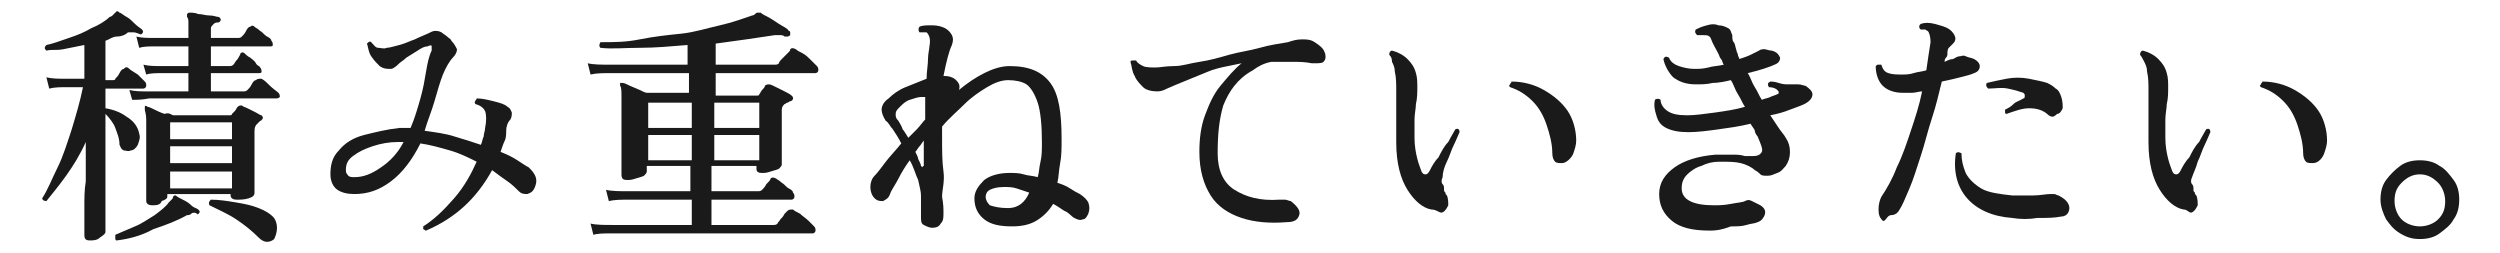 <?xml version="1.0" encoding="utf-8"?>
<!-- Generator: Adobe Illustrator 26.2.1, SVG Export Plug-In . SVG Version: 6.00 Build 0)  -->
<svg version="1.1" id="レイヤー_1" xmlns="http://www.w3.org/2000/svg" xmlns:xlink="http://www.w3.org/1999/xlink" x="0px"
	 y="0px" viewBox="0 0 177.8 18" style="enable-background:new 0 0 177.8 18;" xml:space="preserve">
<style type="text/css">
	.st0{fill:#1A1A1A;}
</style>
<g id="a">
</g>
<g id="b">
	<g id="c">
		<path class="st0" d="M6.4,17.1c-0.3,0-0.4-0.1-0.4-0.4c0,0,0-0.3,0-0.6c0-0.4,0-0.9,0-1.4c0-0.6,0-1.2,0.1-1.8c0-0.6,0-1.2,0-1.8
			v-1c-0.4,0.9-0.9,1.7-1.4,2.4s-1,1.3-1.4,1.8c-0.2,0-0.3-0.1-0.3-0.2c0.4-0.6,0.7-1.4,1.1-2.2s0.7-1.8,1-2.7c0.3-1,0.6-2,0.8-3
			H4.8c-0.5,0-0.9,0-1.3,0.1L3.3,5.5c0.4,0.1,0.9,0.1,1.4,0.1h1.3V3.2c-0.5,0.1-1,0.2-1.5,0.3S3.7,3.5,3.3,3.6
			c-0.1-0.1-0.2-0.2,0-0.4c0.5-0.1,1-0.3,1.6-0.5S6,2.3,6.5,2c0.5-0.2,1-0.5,1.3-0.8C7.9,1.2,8,1.1,8,1.1C8.1,1,8.1,1,8.2,0.9
			c0.1-0.1,0.1-0.1,0.1-0.1c0.1,0,0.1,0,0.2,0.1C8.6,0.9,8.8,1.1,9,1.2s0.4,0.3,0.6,0.5S10,2,10.1,2.1c0.1,0.1,0.1,0.2,0,0.3
			C10.1,2.4,10,2.5,9.9,2.4c-0.1,0-0.2-0.1-0.4-0.1c-0.1,0-0.3,0-0.4,0C8.9,2.5,8.6,2.6,8.3,2.6S7.8,2.8,7.5,2.9v2.8H8
			c0.1,0,0.2,0,0.2-0.1c0.1-0.1,0.2-0.2,0.3-0.4s0.2-0.3,0.3-0.3c0.1-0.1,0.2-0.2,0.4,0c0.1,0.1,0.3,0.2,0.6,0.4
			c0.2,0.2,0.4,0.4,0.5,0.5c0.1,0.1,0.1,0.2,0.1,0.3c0,0.1-0.1,0.2-0.2,0.2H7.5v1.4C8.1,7.8,8.6,8,9,8.3C9.5,8.6,9.8,9,9.9,9.5
			c0.1,0.3,0,0.5-0.1,0.8c-0.1,0.2-0.3,0.4-0.5,0.4c-0.2,0.1-0.3,0-0.5,0c-0.2-0.1-0.2-0.2-0.3-0.4C8.5,9.8,8.3,9.4,8.2,9.1
			S7.8,8.4,7.5,8.1v2.9c0,0.5,0,1,0,1.6c0,0.6,0,1.2,0,1.8c0,0.6,0,1,0,1.4c0,0.4,0,0.6,0,0.7c0,0.1-0.1,0.2-0.4,0.4
			C6.9,17.1,6.6,17.1,6.4,17.1L6.4,17.1z M8.3,17.1c-0.1,0-0.1-0.1-0.1-0.2c0-0.1,0-0.1,0-0.2c0.5-0.2,0.9-0.4,1.4-0.6
			c0.5-0.2,0.9-0.5,1.4-0.8c0.4-0.3,0.8-0.6,1-0.9c0.1-0.1,0.1-0.1,0.2-0.2c0.1-0.1,0.1-0.1,0.1-0.2c0.1-0.1,0.1-0.1,0.1-0.1
			c0,0,0.1,0,0.1,0c0.1,0.1,0.3,0.2,0.5,0.3c0.2,0.1,0.4,0.2,0.6,0.4s0.4,0.2,0.5,0.3c0.1,0.1,0.1,0.1,0.1,0.2
			c-0.1,0.1-0.1,0.2-0.2,0.1c-0.1-0.1-0.3-0.1-0.4,0s-0.2,0.1-0.3,0.1c-0.7,0.4-1.5,0.7-2.4,1C10,16.8,9.1,17,8.3,17.1L8.3,17.1z
			 M9.4,7.1L9.2,6.4c0.4,0.1,0.8,0.1,1.4,0.1h2.8V5.2h-1.8c-0.5,0-0.9,0-1.2,0.1l-0.2-0.7c0.4,0.1,0.8,0.1,1.4,0.1h1.8V3.3h-2.3
			c-0.5,0-0.9,0-1.2,0.1L9.7,2.6c0.4,0.1,0.8,0.1,1.4,0.1h2.3V2.1c0-0.3,0-0.5,0-0.6c0-0.2-0.1-0.3-0.1-0.3c0-0.1,0-0.2,0-0.2
			c0.1-0.1,0.1-0.1,0.2-0.1c0.1,0,0.4,0,0.6,0.1c0.3,0,0.5,0.1,0.8,0.1c0.3,0,0.5,0.1,0.6,0.1c0.1,0,0.2,0.1,0.2,0.2
			c0,0.1-0.1,0.2-0.2,0.2c-0.1,0-0.2,0-0.3,0.1S15,1.9,15,2v0.7h1.9c0.1,0,0.2,0,0.3-0.1c0.1-0.1,0.2-0.2,0.3-0.4
			c0.1-0.2,0.2-0.3,0.3-0.3c0.1-0.1,0.2-0.1,0.3,0c0.1,0.1,0.2,0.1,0.4,0.3c0.2,0.1,0.3,0.3,0.5,0.4s0.3,0.2,0.3,0.3
			c0.1,0.1,0.1,0.2,0.1,0.3s-0.1,0.1-0.2,0.1H15v1.4h1.3c0.1,0,0.2,0,0.3-0.1c0.1-0.1,0.1-0.2,0.3-0.4C17,4,17.1,3.9,17.1,3.8
			c0.1-0.1,0.2-0.1,0.3,0c0.1,0.1,0.2,0.2,0.4,0.3c0.1,0.1,0.3,0.2,0.4,0.4s0.3,0.2,0.3,0.3c0.1,0.1,0.1,0.2,0.1,0.3
			c0,0.1-0.1,0.1-0.2,0.1H15v1.3h2.3c0.1,0,0.2,0,0.3-0.1c0.1-0.1,0.2-0.2,0.3-0.4c0.1-0.2,0.2-0.3,0.3-0.3c0.1-0.1,0.2-0.1,0.4-0.1
			c0.2,0.1,0.4,0.3,0.6,0.5s0.5,0.4,0.6,0.5c0.1,0.1,0.1,0.2,0.1,0.3C19.8,7,19.7,7,19.6,7h-9C10.1,7.1,9.7,7.1,9.4,7.1L9.4,7.1z
			 M10.8,14.6c-0.2,0-0.4-0.1-0.4-0.3c0-0.1,0-0.2,0-0.5c0-0.3,0-0.7,0-1.1c0-0.4,0-0.9,0-1.4c0-0.5,0-0.9,0-1.4c0-0.6,0-1.1,0-1.4
			c0-0.4-0.1-0.6-0.1-0.7c0-0.1,0-0.1,0-0.2s0.1-0.1,0.2,0c0.1,0,0.3,0.1,0.5,0.2s0.4,0.2,0.7,0.3C12,8,12.1,8.1,12.3,8.2h4
			c0.1,0,0.2,0,0.2-0.1c0.1-0.1,0.1-0.1,0.2-0.2s0.1-0.2,0.2-0.3c0.1-0.1,0.2-0.1,0.3-0.1c0.1,0.1,0.2,0.1,0.4,0.2
			C17.8,7.8,18,7.9,18.2,8c0.2,0.1,0.3,0.2,0.4,0.2c0.1,0.1,0.1,0.2,0.1,0.2s-0.1,0.2-0.2,0.2c0,0-0.1,0.1-0.1,0.1
			c0,0-0.1,0.1-0.1,0.1c-0.1,0.1-0.2,0.2-0.2,0.5c0,0.3,0,0.7,0,1.2c0,0.5,0,0.9,0,1.4c0,0.5,0,0.9,0,1.2c0,0.3,0,0.5,0,0.6
			c0,0.2-0.1,0.3-0.4,0.4c-0.3,0.1-0.6,0.1-0.9,0.1c-0.2,0-0.4-0.1-0.4-0.3v-0.1h-4.5v0.2c0,0.1-0.1,0.2-0.4,0.3
			C11.4,14.6,11.1,14.6,10.8,14.6L10.8,14.6z M12.1,9.9h4.4V8.7h-4.4V9.9z M12.1,11.6h4.4v-1.2h-4.4V11.6z M12.1,13.4h4.4v-1.2h-4.4
			V13.4z M19.5,17c-0.1,0.1-0.3,0.2-0.5,0.2c-0.2,0-0.4-0.1-0.6-0.3c-0.5-0.5-1-0.9-1.6-1.3c-0.6-0.4-1.3-0.7-1.9-1
			c-0.1-0.2,0-0.3,0.1-0.4c0.6,0,1.2,0.1,1.8,0.2c0.6,0.1,1.1,0.2,1.6,0.4c0.5,0.2,0.8,0.4,1,0.6c0.2,0.2,0.3,0.5,0.3,0.8
			S19.6,16.8,19.5,17L19.5,17z"/>
		<path class="st0" d="M30.3,16.4c-0.1,0-0.1-0.1-0.2-0.1c0-0.1,0-0.1,0-0.2c0.8-0.5,1.5-1.2,2.2-2c0.7-0.8,1.2-1.7,1.6-2.6
			c-0.6-0.3-1.2-0.6-1.9-0.8c-0.7-0.2-1.4-0.4-2.1-0.5c-0.6,1.2-1.3,2.1-2.1,2.7s-1.6,0.9-2.6,0.9c-0.5,0-0.9-0.1-1.2-0.3
			c-0.3-0.2-0.5-0.6-0.5-1.1c0-0.6,0.1-1.2,0.6-1.7c0.4-0.5,1-0.9,1.8-1.1s1.6-0.4,2.5-0.5c0.1,0,0.3,0,0.4,0h0.4
			c0.3-0.7,0.5-1.4,0.7-2.1c0.2-0.7,0.3-1.3,0.4-1.9s0.2-1.1,0.4-1.5c0-0.1,0-0.2,0-0.3c0-0.1-0.1-0.1-0.3,0c-0.2,0-0.4,0.1-0.7,0.3
			s-0.5,0.3-0.8,0.5c-0.2,0.2-0.4,0.3-0.5,0.4S28,4.9,27.8,4.9c-0.3,0-0.5,0-0.8-0.2c-0.2-0.2-0.4-0.4-0.6-0.7s-0.2-0.6-0.3-0.9
			C26.2,3,26.3,2.9,26.4,3c0.2,0.2,0.3,0.4,0.5,0.4s0.4,0.1,0.6,0c0.2,0,0.5-0.1,0.9-0.2s0.8-0.3,1.1-0.4c0.4-0.2,0.7-0.3,0.9-0.4
			c0.2-0.1,0.4-0.2,0.5-0.2c0.2,0,0.3,0,0.5,0.1c0.1,0.1,0.3,0.2,0.4,0.3c0.1,0.1,0.3,0.2,0.3,0.3c0.2,0.2,0.3,0.4,0.4,0.6
			c0,0.2-0.1,0.4-0.3,0.6c-0.2,0.2-0.5,0.7-0.7,1.2s-0.4,1.2-0.6,1.9s-0.5,1.4-0.7,2.1c0.7,0.1,1.5,0.2,2.1,0.4
			c0.7,0.2,1.3,0.4,1.9,0.6c0.1-0.2,0.1-0.4,0.2-0.6c0-0.2,0.1-0.4,0.1-0.6c0.1-0.5,0.1-0.9,0-1.2c-0.1-0.2-0.3-0.4-0.7-0.5
			c0-0.1-0.1-0.1,0-0.2c0-0.1,0.1-0.1,0.1-0.2c0.4,0,0.8,0.1,1.2,0.2s0.8,0.2,1,0.4c0.2,0.1,0.2,0.2,0.3,0.4c0,0.2,0,0.3-0.1,0.5
			c-0.2,0.2-0.3,0.5-0.3,0.8C36,9.5,36,9.8,35.9,10s-0.2,0.5-0.3,0.8c0.5,0.2,0.9,0.4,1.2,0.6c0.3,0.2,0.6,0.4,0.8,0.5
			c0.2,0.2,0.4,0.4,0.5,0.7s0,0.6-0.1,0.8c-0.1,0.2-0.2,0.3-0.5,0.4c-0.2,0-0.4,0-0.6-0.2c-0.2-0.2-0.5-0.5-0.8-0.7
			s-0.7-0.5-1.1-0.8C33.9,14.1,32.4,15.5,30.3,16.4L30.3,16.4z M25.2,12.6c0.6,0,1.2-0.2,1.9-0.7c0.6-0.4,1.2-1,1.6-1.8h-0.2
			c-0.1,0-0.1,0-0.2,0c-0.6,0-1.2,0.1-1.8,0.3s-1,0.4-1.4,0.7c-0.4,0.3-0.5,0.6-0.5,1c0,0.1,0,0.2,0.1,0.3
			C24.8,12.6,25,12.6,25.2,12.6L25.2,12.6z"/>
		<path class="st0" d="M42.2,16.7L42,15.9c0.4,0.1,1,0.1,1.6,0.1h5.6v-1.8h-4.4c-0.6,0-1.1,0-1.5,0.1l-0.2-0.8
			c0.4,0.1,1,0.1,1.6,0.1h4.4v-1.8h-3.1v0.4c0,0.1-0.1,0.2-0.2,0.3c-0.2,0.1-0.3,0.1-0.6,0.2s-0.4,0.1-0.6,0.1
			c-0.3,0-0.4-0.1-0.4-0.4c0-0.1,0-0.5,0-1.3c0-0.8,0-1.7,0-2.9c0-0.4,0-0.9,0-1.3c0-0.4,0-0.7-0.1-0.8c0-0.1,0-0.2,0-0.2
			c0.1,0,0.1,0,0.2,0c0.1,0,0.3,0.1,0.5,0.2s0.5,0.2,0.7,0.3c0.2,0.1,0.4,0.2,0.5,0.2h3V5.2h-5.5c-0.6,0-1.1,0-1.5,0.1l-0.2-0.8
			c0.4,0.1,1,0.1,1.6,0.1h5.5V3.2c-1.2,0.1-2.3,0.2-3.4,0.2c-1.1,0-2,0.1-2.8,0c-0.1-0.1-0.1-0.2,0-0.4C43.7,3,44.5,3,45.5,2.8
			s1.9-0.3,2.9-0.4s1.9-0.4,2.8-0.6c0.9-0.2,1.7-0.5,2.3-0.7c0.1,0,0.2-0.1,0.2-0.1c0.1-0.1,0.1-0.1,0.2-0.1l0.1,0c0,0,0,0,0,0
			c0,0,0.1,0,0.1,0c0.1,0.1,0.3,0.2,0.5,0.3s0.5,0.3,0.8,0.5S56,2,56.1,2.2c0.1,0,0.1,0.1,0.1,0.1s0,0.1,0,0.2c0,0-0.1,0.1-0.2,0.1
			c-0.1,0-0.1,0-0.2,0c-0.1-0.1-0.2-0.1-0.3-0.1c-0.1,0-0.2,0-0.4,0c-1.3,0.2-2.7,0.4-4.2,0.6v1.5h4.2c0.1,0,0.2,0,0.3-0.1
			c0-0.1,0.1-0.2,0.2-0.3C55.7,4.1,55.8,4,56,3.8s0.2-0.2,0.2-0.3c0.1-0.1,0.2-0.1,0.4,0c0.1,0.1,0.3,0.2,0.5,0.3s0.4,0.3,0.6,0.5
			c0.2,0.2,0.3,0.3,0.4,0.4c0.1,0.1,0.1,0.2,0.1,0.3c0,0.1-0.1,0.2-0.2,0.2h-7.1v1.6h2.9c0.1,0,0.2,0,0.2-0.1
			c0.1-0.1,0.1-0.2,0.2-0.3c0.1-0.1,0.2-0.2,0.2-0.3c0.1-0.1,0.2-0.1,0.3-0.1C54.8,6,55,6.1,55.2,6.2c0.2,0.1,0.4,0.2,0.6,0.3
			c0.2,0.1,0.4,0.2,0.5,0.3c0.1,0.1,0.1,0.1,0.1,0.2s-0.1,0.2-0.2,0.2c-0.1,0-0.1,0.1-0.2,0.1c-0.1,0-0.1,0.1-0.2,0.1
			c-0.1,0.1-0.2,0.2-0.2,0.4c0,0.4,0,0.8,0,1.2c0,0.4,0,0.9,0,1.2c0,0.4,0,0.7,0,1s0,0.4,0,0.5c0,0.1-0.1,0.2-0.2,0.3
			c-0.2,0.1-0.3,0.1-0.6,0.2s-0.4,0.1-0.6,0.1c-0.3,0-0.4-0.1-0.4-0.3v-0.2h-3.2v1.8h3.3c0.1,0,0.2,0,0.3-0.1
			c0.1-0.1,0.2-0.2,0.3-0.4c0.2-0.2,0.3-0.3,0.3-0.4c0.1-0.1,0.2-0.1,0.4,0c0.1,0.1,0.2,0.1,0.4,0.3c0.2,0.1,0.3,0.3,0.5,0.4
			c0.2,0.1,0.3,0.2,0.3,0.3c0.1,0.1,0.1,0.2,0.1,0.3s-0.1,0.2-0.2,0.2h-5.7V16h4.4c0.1,0,0.2,0,0.3-0.1c0-0.1,0.1-0.1,0.2-0.3
			c0.1-0.1,0.2-0.2,0.3-0.4c0.1-0.1,0.2-0.2,0.2-0.2c0.1-0.1,0.2-0.1,0.4-0.1c0.1,0.1,0.3,0.2,0.5,0.3c0.2,0.2,0.4,0.3,0.6,0.5
			c0.2,0.2,0.3,0.3,0.4,0.4c0.1,0.1,0.1,0.2,0.1,0.3c0,0.1-0.1,0.2-0.2,0.2h-1.2c-0.5,0-1.2,0-2.1,0s-1.7,0-2.7,0h-7.5
			c-0.5,0-0.8,0-0.9,0C43,16.6,42.5,16.6,42.2,16.7L42.2,16.7z M46.1,9.1h3.1V7.3h-3.1V9.1z M46.1,11.4h3.1V9.6h-3.1V11.4z
			 M50.8,9.1H54V7.3h-3.2V9.1z M50.8,11.4H54V9.6h-3.2V11.4z"/>
		<path class="st0" d="M66.3,16.2c-0.2,0-0.4-0.1-0.6-0.2c-0.2-0.1-0.2-0.3-0.2-0.6c0-0.1,0-0.3,0-0.6c0-0.3,0-0.6,0-0.9
			c0-0.3-0.1-0.6-0.2-1.1c-0.2-0.4-0.3-0.9-0.6-1.4c-0.3,0.4-0.6,0.9-0.8,1.3c-0.2,0.4-0.5,0.8-0.6,1.1c-0.1,0.3-0.3,0.4-0.5,0.5
			c-0.2,0-0.4,0-0.6-0.2c-0.2-0.2-0.3-0.5-0.3-0.8c0-0.3,0.1-0.6,0.3-0.8c0.2-0.2,0.5-0.6,0.8-1c0.3-0.4,0.7-0.8,1.1-1.3
			c-0.2-0.4-0.4-0.7-0.6-1C63.3,9,63.2,8.7,63,8.6c-0.2-0.3-0.3-0.6-0.3-0.8c0-0.3,0.2-0.6,0.5-0.8c0.3-0.3,0.7-0.6,1.2-0.8
			c0.5-0.2,1-0.4,1.5-0.6c0-0.5,0.1-1,0.1-1.4c0-0.4,0.1-0.7,0.1-0.9c0.1-0.5,0-0.8-0.2-1c-0.1,0-0.1,0-0.2,0c-0.1,0-0.2,0-0.3,0
			c-0.1-0.1-0.1-0.3,0-0.4c0.2-0.1,0.5-0.1,0.9-0.1s0.7,0.1,0.9,0.2c0.2,0.1,0.4,0.3,0.5,0.5s0.1,0.4,0,0.7
			c-0.2,0.4-0.4,1.2-0.6,2.2c0.4,0,0.7,0.1,0.9,0.3s0.3,0.4,0.2,0.7c0.6-0.5,1.2-0.9,1.8-1.2c0.6-0.3,1.2-0.5,1.8-0.5
			c1.4,0,2.3,0.4,2.9,1.2c0.6,0.8,0.8,2.1,0.8,4c0,0.6,0,1.2-0.1,1.7s-0.1,1-0.2,1.4c0.3,0.1,0.6,0.2,0.9,0.4s0.5,0.3,0.7,0.4
			c0.3,0.2,0.5,0.4,0.6,0.6c0.1,0.3,0.1,0.5,0,0.8c-0.1,0.2-0.2,0.4-0.4,0.4c-0.2,0.1-0.4,0-0.6-0.1s-0.4-0.4-0.7-0.5
			c-0.3-0.2-0.6-0.4-0.8-0.5c-0.3,0.5-0.7,0.9-1.2,1.2s-1.1,0.4-1.7,0.4c-0.8,0-1.5-0.1-2-0.5c-0.5-0.4-0.7-0.9-0.7-1.5
			c0-0.5,0.3-0.9,0.7-1.3c0.4-0.3,1-0.5,1.8-0.5c0.3,0,0.7,0,1,0.1c0.3,0.1,0.7,0.1,1,0.2c0.1-0.3,0.1-0.7,0.2-1.1s0.1-0.9,0.1-1.4
			c0-1.2-0.1-2.2-0.3-2.8s-0.5-1.1-0.8-1.3s-0.8-0.3-1.3-0.3c-0.5,0-1,0.2-1.5,0.5s-1.1,0.7-1.6,1.2s-1.1,1-1.6,1.6
			c0,0.1,0,0.3,0,0.4s0,0.3,0,0.4c0,0.9,0,1.7,0.1,2.4S67,13.5,67,14c0.1,0.5,0.1,0.9,0.1,1.1c0,0.4,0,0.6-0.2,0.8
			C66.8,16.1,66.6,16.2,66.3,16.2L66.3,16.2z M64.6,9.8c0.2-0.2,0.4-0.4,0.6-0.6s0.4-0.5,0.6-0.7c0-0.6,0-1.1,0-1.6c0,0-0.1,0-0.1,0
			c0,0-0.1,0-0.2,0c-0.2,0-0.5,0.1-0.8,0.2c-0.3,0.1-0.5,0.3-0.7,0.5c-0.2,0.2-0.3,0.3-0.3,0.5c0,0.2,0,0.3,0.2,0.5
			c0.1,0.2,0.2,0.3,0.3,0.6C64.3,9.3,64.4,9.5,64.6,9.8L64.6,9.8z M65.5,11.8c0.1,0.1,0.1,0.1,0.1,0.1s0-0.1,0.1-0.1
			c0-0.4,0-0.7,0-0.9V10c-0.1,0.1-0.2,0.3-0.3,0.4c-0.1,0.1-0.2,0.3-0.3,0.4c0.1,0.2,0.2,0.4,0.2,0.5C65.4,11.5,65.5,11.7,65.5,11.8
			z M71.7,14.8c0.7,0,1.2-0.4,1.5-1.1c-0.3-0.1-0.6-0.2-0.9-0.3c-0.3-0.1-0.6-0.1-0.9-0.1c-0.5,0-0.8,0.1-1,0.2s-0.3,0.3-0.3,0.5
			c0,0.2,0.1,0.4,0.3,0.6C70.7,14.7,71.1,14.8,71.7,14.8L71.7,14.8z"/>
		<path class="st0" d="M91.5,15.8c-1.2,0.1-2.3,0-3.2-0.3s-1.7-0.8-2.2-1.6s-0.8-1.8-0.8-3.1c0-0.9,0.1-1.8,0.4-2.6s0.6-1.5,1.1-2.1
			s1-1.2,1.5-1.6c-0.9,0.2-1.7,0.3-2.4,0.6S84.4,5.7,83.7,6c-0.2,0.1-0.5,0.2-0.7,0.3c-0.2,0.1-0.4,0.2-0.7,0.2
			c-0.4,0-0.8-0.1-1-0.3s-0.5-0.5-0.6-0.8c-0.2-0.3-0.2-0.7-0.3-1c0-0.1,0.1-0.1,0.2-0.1s0.1,0,0.2,0c0.1,0.2,0.3,0.3,0.5,0.4
			c0.2,0.1,0.6,0.1,0.9,0.1c0.3,0,0.7-0.1,1.3-0.1s1.1-0.2,1.8-0.3c0.7-0.1,1.4-0.3,2.1-0.5c0.7-0.2,1.5-0.3,2.2-0.5s1.4-0.3,2-0.4
			c0.3-0.1,0.6-0.2,1-0.2c0.3,0,0.6,0,0.9,0.2c0.3,0.2,0.6,0.4,0.7,0.7c0.1,0.2,0.1,0.5,0,0.6c-0.1,0.2-0.3,0.2-0.7,0.2
			c0,0-0.1,0-0.2,0c-0.5-0.1-0.9-0.1-1.4-0.1c-0.5,0-1,0-1.5,0c-0.5,0.1-0.9,0.3-1.3,0.6C88,5.6,87.4,6.5,87,7.5
			c-0.3,1-0.4,2.1-0.4,3.4c0,1.2,0.4,2.1,1.2,2.6s1.8,0.8,3.2,0.7c0.1,0,0.3,0,0.4,0c0.1,0,0.3,0.1,0.4,0.1c0.5,0.4,0.7,0.7,0.6,1
			S92.1,15.8,91.5,15.8L91.5,15.8z"/>
		<path class="st0" d="M101.8,14.9c-0.6-0.1-1.2-0.6-1.7-1.4s-0.8-1.9-0.8-3.4c0-0.4,0-0.8,0-1.2s0-0.7,0-1.1V6.4
			c0-0.4,0-0.9-0.1-1.3c0-0.3-0.1-0.5-0.2-0.7C99,4.1,98.9,4,98.8,3.9c0-0.2,0.1-0.3,0.2-0.3c0.4,0.1,0.8,0.3,1.1,0.6
			c0.3,0.3,0.5,0.6,0.6,1c0.1,0.3,0.1,0.7,0.1,1s0,0.8-0.1,1.2c0,0.3-0.1,0.7-0.1,1.1c0,0.4,0,0.8,0,1.3c0,0.6,0.1,1.1,0.2,1.5
			s0.2,0.6,0.3,0.9c0.1,0.2,0.2,0.2,0.3,0.2c0.1,0,0.2-0.1,0.3-0.3c0.1-0.2,0.3-0.6,0.6-0.9c0.2-0.4,0.4-0.8,0.7-1.1
			c0.2-0.4,0.4-0.7,0.5-0.9c0.2-0.1,0.3,0,0.3,0.2c-0.1,0.2-0.2,0.5-0.4,0.9s-0.3,0.8-0.5,1.2c-0.2,0.4-0.3,0.8-0.3,1.1
			c-0.1,0.2-0.1,0.4,0,0.5s0.1,0.2,0.1,0.4c0,0.1,0,0.1,0.1,0.2c0,0.1,0,0.1,0.1,0.2c0.1,0.2,0.1,0.5,0.1,0.7
			c-0.1,0.2-0.2,0.4-0.4,0.5S102.2,14.9,101.8,14.9L101.8,14.9z M111.1,11.6c-0.2,0-0.4,0-0.5-0.1c-0.1-0.1-0.2-0.3-0.2-0.6
			c0-0.7-0.2-1.4-0.4-2s-0.5-1.2-1-1.7s-1-0.8-1.6-1c-0.1-0.1-0.1-0.1,0-0.2c0-0.1,0.1-0.1,0.1-0.2c0.8,0,1.6,0.2,2.3,0.6
			s1.3,0.9,1.7,1.5s0.6,1.4,0.6,2.1c0,0.3-0.1,0.6-0.2,0.9S111.4,11.6,111.1,11.6L111.1,11.6z"/>
		<path class="st0" d="M121.6,16.4c-1.2,0-2.1-0.2-2.7-0.7c-0.6-0.5-0.9-1.1-0.9-1.9c0-0.8,0.4-1.4,1.1-1.9c0.7-0.5,1.7-0.8,2.9-0.9
			c0.5,0,0.9,0,1.2,0c0.3,0,0.6,0,0.9,0.1c0.1,0,0.2,0,0.3,0c0.1,0,0.2,0,0.3,0c0.3,0,0.5-0.1,0.6-0.3c0.1-0.2-0.1-0.6-0.3-1.1
			c-0.1-0.1-0.2-0.3-0.2-0.4s-0.2-0.3-0.3-0.5c-0.8,0.2-1.6,0.3-2.3,0.4s-1.5,0.2-2.1,0.2c-0.7,0-1.2-0.1-1.6-0.3s-0.6-0.5-0.7-0.9
			c-0.1-0.3-0.2-0.7-0.1-1.1c0.1-0.1,0.3-0.1,0.4,0c0,0.3,0.2,0.6,0.5,0.8c0.3,0.2,0.7,0.3,1.4,0.3c0.6,0,1.2-0.1,2-0.2
			c0.7-0.1,1.4-0.2,2.1-0.4c-0.2-0.3-0.3-0.6-0.5-0.9c-0.2-0.3-0.3-0.7-0.5-1c-0.4,0.1-0.9,0.2-1.3,0.2c-0.4,0.1-0.8,0.1-1.2,0.1
			c-0.7,0-1.2-0.2-1.6-0.5c-0.3-0.3-0.6-0.8-0.7-1.3c0.1-0.2,0.2-0.2,0.4-0.1c0.1,0.3,0.4,0.5,0.7,0.6c0.3,0.1,0.7,0.2,1.1,0.2
			c0.3,0,0.6,0,1-0.1c0.3-0.1,0.7-0.1,1.1-0.2c-0.1-0.1-0.1-0.3-0.2-0.4c-0.1-0.1-0.1-0.2-0.2-0.4c-0.2-0.4-0.4-0.7-0.5-1
			s-0.3-0.3-0.6-0.3h-0.2c-0.1,0-0.1,0-0.2,0c-0.1-0.1-0.2-0.2-0.1-0.4c0.2-0.1,0.4-0.2,0.8-0.3c0.3-0.1,0.6-0.1,0.8,0
			c0.3,0,0.5,0.1,0.7,0.2c0.2,0.1,0.2,0.3,0.3,0.5c0,0.2,0,0.4,0.1,0.5s0.1,0.3,0.2,0.6c0,0.1,0.1,0.2,0.1,0.3
			c0,0.1,0.1,0.2,0.1,0.3c0.3-0.1,0.6-0.2,0.8-0.3s0.4-0.2,0.6-0.3c0.1-0.1,0.3-0.1,0.4-0.1c0.1,0,0.3,0.1,0.5,0.1
			c0.4,0.1,0.5,0.3,0.6,0.5c0,0.2-0.1,0.4-0.4,0.5c-0.2,0.1-0.5,0.2-0.8,0.3s-0.7,0.2-1.1,0.3c0.2,0.3,0.3,0.7,0.5,1
			c0.2,0.3,0.3,0.6,0.5,0.9c0.2-0.1,0.4-0.1,0.6-0.2c0.2-0.1,0.3-0.1,0.5-0.2c0.1,0,0.1-0.1,0.1-0.1c0-0.1,0-0.1-0.1-0.2
			c-0.1-0.1-0.3-0.2-0.6-0.2c-0.1-0.2-0.1-0.3,0.1-0.4c0.1,0,0.3,0,0.6,0.1s0.5,0.1,0.7,0.1c0.3,0,0.5,0,0.7,0
			c0.2,0,0.4,0.1,0.5,0.1c0.3,0.2,0.5,0.4,0.5,0.6s-0.1,0.4-0.4,0.6c-0.3,0.2-0.7,0.3-1.2,0.5s-0.9,0.3-1.4,0.4
			c0.2,0.3,0.4,0.6,0.6,0.9c0.2,0.3,0.4,0.5,0.5,0.7c0.2,0.3,0.3,0.6,0.3,1c0,0.4-0.1,0.7-0.3,1c-0.2,0.2-0.3,0.4-0.6,0.5
			s-0.4,0.2-0.7,0.2c-0.2,0-0.4,0-0.5-0.1s-0.2-0.2-0.4-0.3c-0.2-0.2-0.6-0.4-1-0.5s-0.9-0.1-1.5-0.1c-0.5,0-0.9,0.1-1.3,0.3
			c-0.4,0.1-0.8,0.4-1,0.6c-0.3,0.3-0.4,0.6-0.4,1c0,0.8,0.8,1.2,2.3,1.2c0.3,0,0.7,0,1.2-0.1s0.8-0.1,1-0.2c0.2-0.1,0.3-0.1,0.5,0
			c0.2,0.1,0.4,0.2,0.6,0.3c0.3,0.2,0.4,0.4,0.3,0.7c-0.1,0.2-0.2,0.4-0.5,0.5c-0.2,0.1-0.5,0.1-0.8,0.2s-0.7,0.1-1.1,0.1
			C122.3,16.4,121.9,16.4,121.6,16.4L121.6,16.4z"/>
		<path class="st0" d="M133.9,15.7c-0.2-0.2-0.3-0.4-0.3-0.8c0-0.4,0.1-0.7,0.2-0.9c0.4-0.6,0.8-1.3,1.1-2.1c0.4-0.8,0.7-1.7,1-2.6
			c0.3-0.9,0.6-1.8,0.8-2.8c-0.2,0-0.5,0.1-0.7,0.1s-0.4,0-0.7,0c-0.6,0-1.1-0.2-1.4-0.5c-0.3-0.3-0.5-0.8-0.5-1.4
			c0.1-0.1,0.1-0.1,0.2-0.1c0.1,0,0.1,0,0.2,0c0.1,0.3,0.2,0.5,0.5,0.6s0.6,0.1,1,0.1c0.2,0,0.5,0,0.8-0.1s0.6-0.1,0.9-0.2
			c0.1-0.7,0.2-1.4,0.3-2c0-0.4-0.1-0.7-0.2-0.8c-0.1,0-0.1-0.1-0.2-0.1c-0.1,0-0.2,0-0.3,0c-0.1-0.1-0.1-0.1-0.1-0.2
			c0-0.1,0-0.1,0.1-0.2c0.3-0.1,0.6-0.1,1,0s0.7,0.2,0.9,0.3c0.2,0.1,0.4,0.3,0.5,0.5c0.1,0.2,0.1,0.4-0.1,0.6
			c-0.1,0.1-0.2,0.2-0.3,0.3s-0.1,0.3-0.1,0.4c0,0.1,0,0.2-0.1,0.3s-0.1,0.2-0.1,0.3c0.2-0.1,0.4-0.2,0.6-0.2
			c0.2-0.1,0.3-0.2,0.5-0.2c0.1,0,0.2-0.1,0.4,0s0.4,0.1,0.6,0.2c0.2,0.1,0.4,0.3,0.4,0.5s-0.1,0.4-0.4,0.5c-0.2,0.1-0.6,0.2-1,0.3
			c-0.4,0.1-0.8,0.2-1.3,0.3c-0.2,0.8-0.4,1.7-0.7,2.6c-0.3,0.9-0.5,1.8-0.8,2.7c-0.3,0.9-0.5,1.6-0.8,2.3s-0.5,1.2-0.7,1.5
			c-0.1,0.2-0.3,0.4-0.6,0.4S134.1,15.8,133.9,15.7L133.9,15.7z M143.1,15.5c-1.4-0.1-2.5-0.6-3.2-1.4s-1-1.9-0.8-3.2
			c0.1-0.1,0.2-0.1,0.4,0c0,0.5,0.1,0.9,0.3,1.4c0.2,0.4,0.6,0.8,1.1,1.1c0.5,0.3,1.3,0.4,2.2,0.5c0.5,0,1,0,1.5,0s0.9-0.1,1.2-0.1
			c0.1,0,0.2,0,0.3,0c0.1,0,0.2,0.1,0.3,0.1c0.4,0.2,0.6,0.4,0.7,0.6s0.1,0.4,0,0.6s-0.3,0.3-0.5,0.3c-0.5,0.1-1,0.1-1.7,0.1
			C144.3,15.6,143.7,15.6,143.1,15.5L143.1,15.5z M145.7,8.2c-0.4-0.4-0.9-0.5-1.4-0.5s-1,0.2-1.6,0.4c-0.1,0-0.1-0.1-0.1-0.1
			c0-0.1,0-0.1,0-0.2c0.2-0.1,0.4-0.2,0.6-0.4s0.4-0.2,0.7-0.4c0.1,0,0.1-0.1,0.1-0.2c0-0.1,0-0.1-0.1-0.2c-0.3-0.1-0.6-0.2-1.1-0.3
			s-0.9,0-1.4,0c-0.1-0.1-0.2-0.2-0.1-0.4c0.4-0.1,0.9-0.2,1.4-0.3s1.1-0.1,1.6,0s1,0.2,1.3,0.3c0.2,0.1,0.4,0.2,0.6,0.4
			c0.2,0.1,0.3,0.3,0.4,0.6c0.1,0.3,0.1,0.6,0.1,0.8c-0.1,0.2-0.2,0.4-0.4,0.4C146,8.4,145.9,8.3,145.7,8.2L145.7,8.2z"/>
		<path class="st0" d="M155.3,14.9c-0.6-0.1-1.2-0.6-1.7-1.4s-0.8-1.9-0.8-3.4c0-0.4,0-0.8,0-1.2s0-0.7,0-1.1V6.4
			c0-0.4,0-0.9-0.1-1.3c0-0.3-0.1-0.5-0.2-0.7c-0.1-0.2-0.2-0.4-0.3-0.5c0-0.2,0.1-0.3,0.2-0.3c0.4,0.1,0.8,0.3,1.1,0.6
			c0.3,0.3,0.5,0.6,0.6,1c0.1,0.3,0.1,0.7,0.1,1c0,0.4,0,0.8-0.1,1.2c0,0.3-0.1,0.7-0.1,1.1c0,0.4,0,0.8,0,1.3
			c0,0.6,0.1,1.1,0.2,1.5s0.2,0.6,0.3,0.9c0.1,0.2,0.2,0.2,0.3,0.2c0.1,0,0.2-0.1,0.3-0.3c0.1-0.2,0.3-0.6,0.6-0.9
			c0.2-0.4,0.4-0.8,0.7-1.1c0.2-0.4,0.4-0.7,0.5-0.9c0.2-0.1,0.3,0,0.3,0.2c-0.1,0.2-0.2,0.5-0.4,0.9s-0.3,0.8-0.5,1.2
			c-0.1,0.4-0.3,0.8-0.4,1.1c-0.1,0.2-0.1,0.4,0,0.5s0.1,0.2,0.1,0.4c0,0.1,0,0.1,0.1,0.2c0,0.1,0,0.1,0.1,0.2
			c0.1,0.2,0.1,0.5,0.1,0.7c-0.1,0.2-0.2,0.4-0.4,0.5S155.6,14.9,155.3,14.9L155.3,14.9z M164.5,11.6c-0.2,0-0.4,0-0.5-0.1
			c-0.1-0.1-0.2-0.3-0.2-0.6c0-0.7-0.2-1.4-0.4-2s-0.5-1.2-1-1.7s-1-0.8-1.6-1c-0.1-0.1-0.1-0.1,0-0.2c0-0.1,0.1-0.1,0.1-0.2
			c0.8,0,1.6,0.2,2.3,0.6s1.3,0.9,1.7,1.5s0.6,1.4,0.6,2.1c0,0.3-0.1,0.6-0.2,0.9S164.9,11.6,164.5,11.6L164.5,11.6z"/>
		<path class="st0" d="M172.1,17c-0.5,0-0.9-0.1-1.4-0.4s-0.7-0.6-1-1c-0.2-0.4-0.4-0.9-0.4-1.4s0.1-1,0.4-1.4s0.6-0.7,1-1
			s0.9-0.4,1.4-0.4s1,0.1,1.4,0.4c0.4,0.2,0.7,0.6,1,1s0.4,0.9,0.4,1.4s-0.1,1-0.4,1.4c-0.2,0.4-0.6,0.7-1,1S172.6,17,172.1,17z
			 M172.1,16.1c0.5,0,1-0.2,1.3-0.5c0.4-0.4,0.5-0.8,0.5-1.3s-0.2-1-0.5-1.3c-0.4-0.4-0.8-0.6-1.3-0.6s-0.9,0.2-1.3,0.6
			c-0.4,0.4-0.5,0.8-0.5,1.3s0.2,1,0.5,1.3C171.1,15.9,171.6,16.1,172.1,16.1z"/>
	</g>
</g>
</svg>
